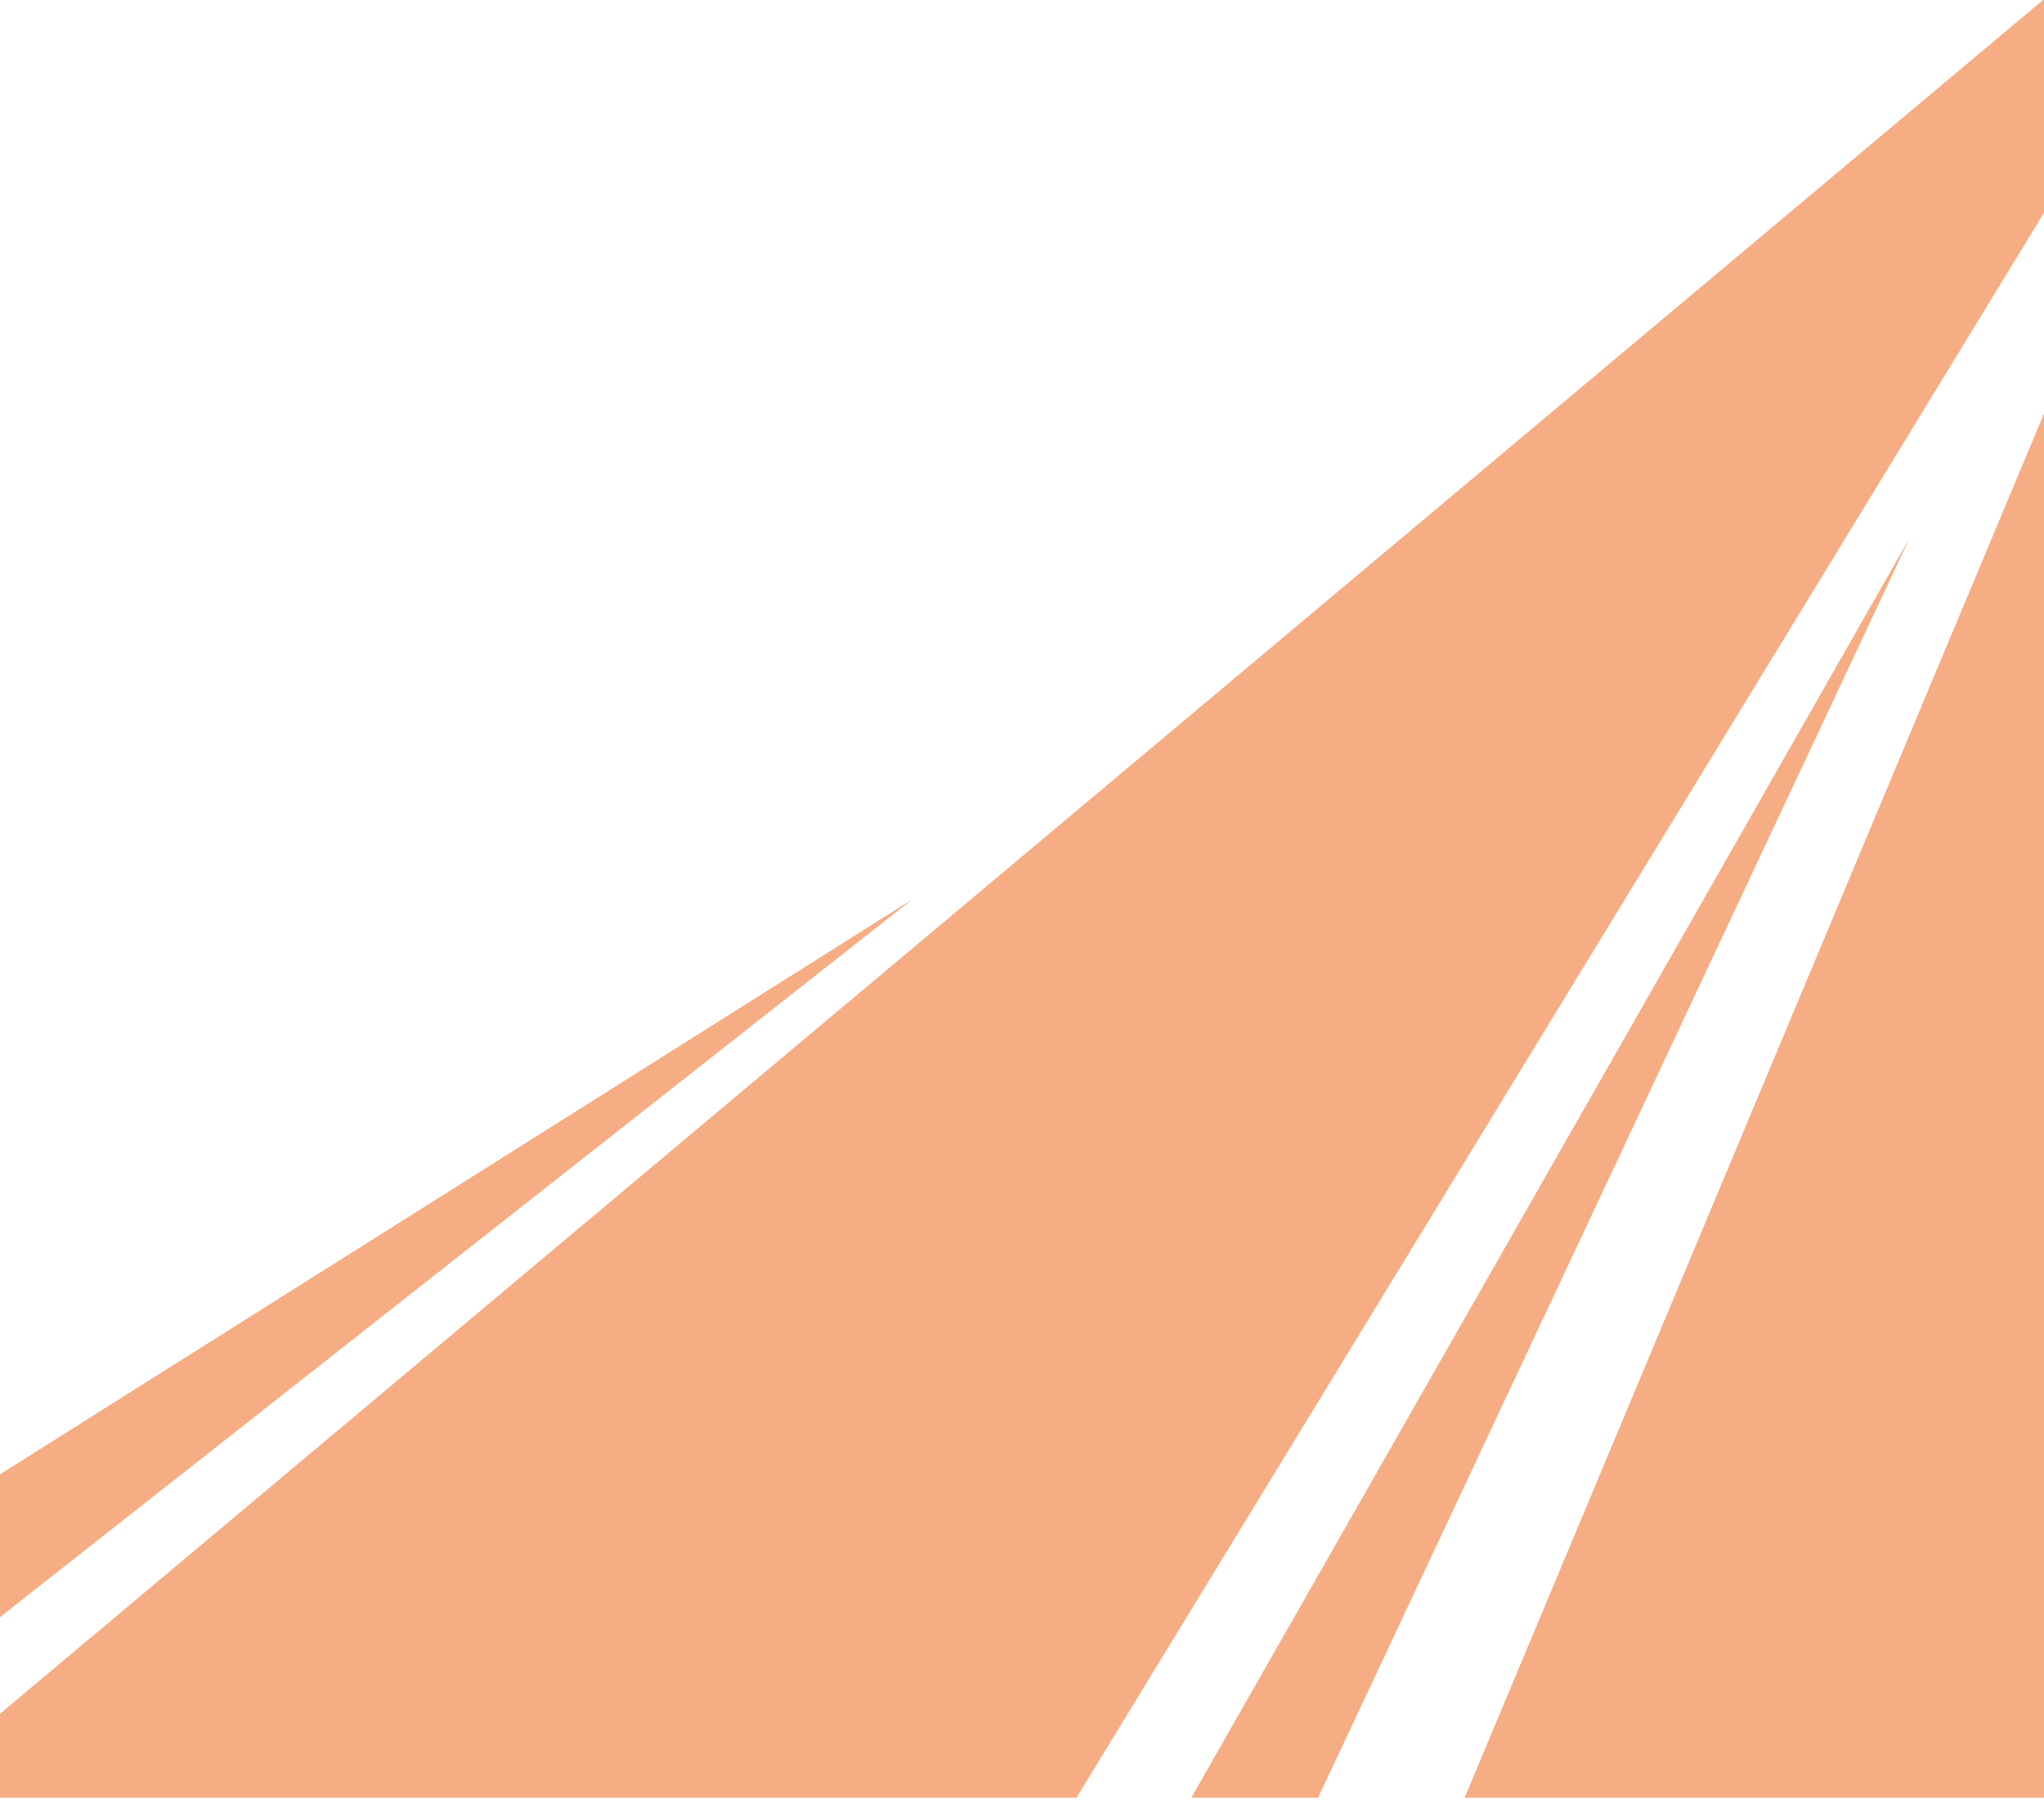 <svg xmlns="http://www.w3.org/2000/svg" xmlns:xlink="http://www.w3.org/1999/xlink" xmlns:serif="http://www.serif.com/" width="100%" height="100%" viewBox="0 0 1920 1690" xml:space="preserve" style="fill-rule:evenodd;clip-rule:evenodd;stroke-linejoin:round;stroke-miterlimit:2;"> <g transform="matrix(1,0,0,1,0,-3190)"> <g id="REFERENCES--1" serif:id="REFERENCES #1" transform="matrix(1,0,0,1.449,0,-1433.58)"> <rect x="0" y="3190" width="1920" height="1166" style="fill:none;"></rect> <clipPath id="_clip1"> <rect x="0" y="3190" width="1920" height="1166"></rect> </clipPath> <g clip-path="url(#_clip1)"> <g transform="matrix(1,0,0,0.69,0,3045.11)"> <path d="M1793.6,716.907L537.805,2919L759.493,2919L1793.6,716.907Z" style="fill:rgb(247,173,131);fill-rule:nonzero;"></path> <path d="M-357,2010.99L857.046,1055.9L-357,1821.04L-357,2010.99Z" style="fill:rgb(247,173,131);fill-rule:nonzero;"></path> <path d="M2171,0L-356.999,2120.37L-356.999,2919L388.864,2919L2171,0Z" style="fill:rgb(247,173,131);fill-rule:nonzero;"></path> <path d="M2171,0L949.163,2919L2171,2919L2171,0Z" style="fill:rgb(247,173,131);fill-rule:nonzero;"></path> </g> </g> </g> </g> </svg>